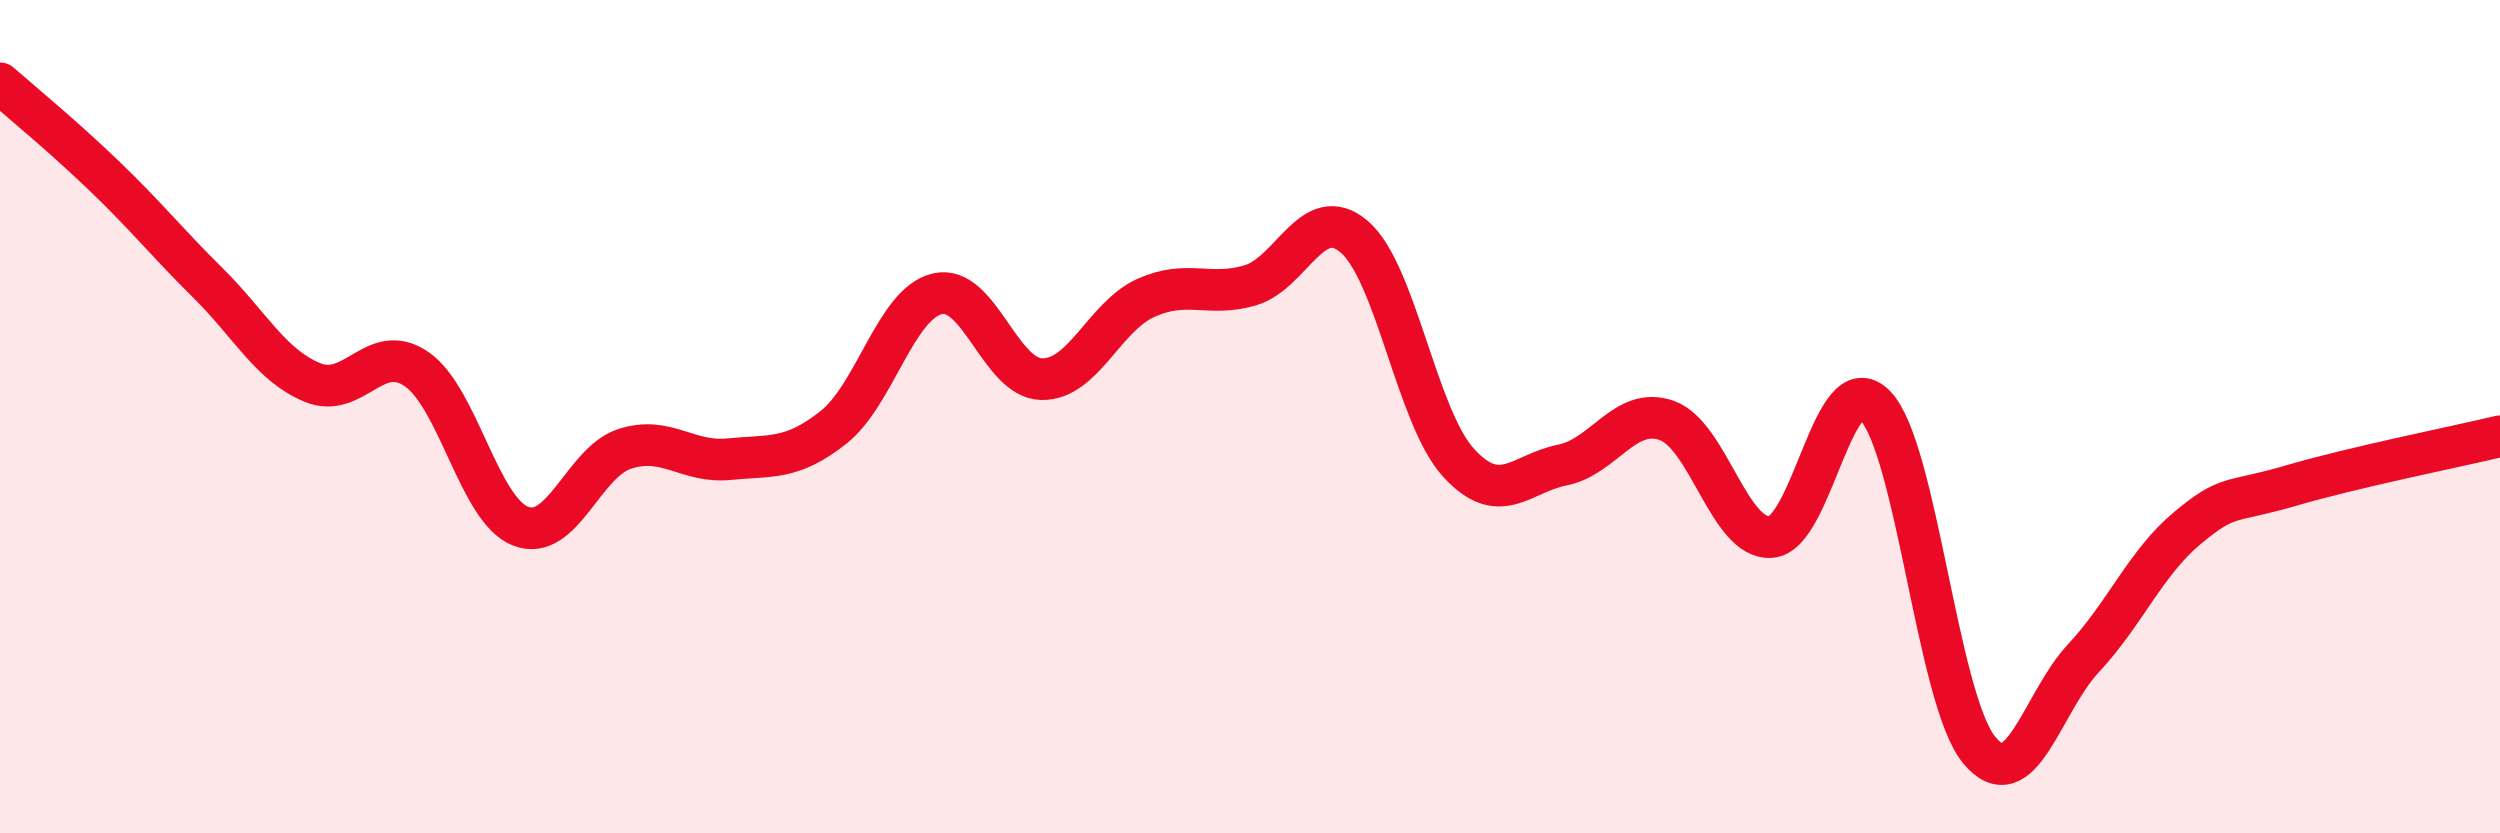 
    <svg width="60" height="20" viewBox="0 0 60 20" xmlns="http://www.w3.org/2000/svg">
      <path
        d="M 0,2 C 0.5,2.44 1.5,3.26 2.5,4.22 C 3.5,5.18 4,5.81 5,6.8 C 6,7.79 6.5,8.77 7.5,9.18 C 8.5,9.59 9,8.17 10,8.86 C 11,9.55 11.5,12.25 12.5,12.63 C 13.5,13.01 14,11.09 15,10.77 C 16,10.45 16.5,11.12 17.5,11.02 C 18.5,10.92 19,11.05 20,10.26 C 21,9.47 21.5,7.28 22.5,7.05 C 23.5,6.82 24,9.08 25,9.1 C 26,9.12 26.5,7.6 27.5,7.15 C 28.5,6.7 29,7.14 30,6.85 C 31,6.56 31.5,4.83 32.5,5.68 C 33.5,6.53 34,10 35,11.1 C 36,12.2 36.5,11.36 37.5,11.16 C 38.5,10.96 39,9.74 40,10.09 C 41,10.44 41.5,12.96 42.5,12.89 C 43.5,12.82 44,8.71 45,9.73 C 46,10.75 46.5,16.79 47.5,18 C 48.5,19.21 49,16.87 50,15.8 C 51,14.73 51.5,13.5 52.5,12.67 C 53.5,11.84 53.5,12.09 55,11.65 C 56.5,11.21 59,10.71 60,10.47L60 20L0 20Z"
        fill="#EB0A25"
        opacity="0.1"
        stroke-linecap="round"
        stroke-linejoin="round"
      />
      <path
        d="M 0,2 C 0.5,2.44 1.5,3.26 2.5,4.22 C 3.5,5.18 4,5.81 5,6.8 C 6,7.79 6.5,8.77 7.5,9.18 C 8.5,9.59 9,8.17 10,8.86 C 11,9.55 11.5,12.25 12.5,12.63 C 13.5,13.01 14,11.09 15,10.77 C 16,10.45 16.5,11.12 17.5,11.02 C 18.5,10.92 19,11.05 20,10.26 C 21,9.47 21.5,7.28 22.5,7.05 C 23.5,6.82 24,9.08 25,9.1 C 26,9.12 26.5,7.6 27.5,7.15 C 28.5,6.7 29,7.14 30,6.85 C 31,6.56 31.5,4.83 32.5,5.68 C 33.5,6.53 34,10 35,11.1 C 36,12.2 36.5,11.36 37.5,11.16 C 38.5,10.96 39,9.74 40,10.09 C 41,10.44 41.5,12.96 42.5,12.89 C 43.5,12.82 44,8.71 45,9.73 C 46,10.75 46.5,16.79 47.5,18 C 48.5,19.21 49,16.87 50,15.8 C 51,14.73 51.5,13.5 52.5,12.67 C 53.5,11.84 53.5,12.09 55,11.65 C 56.5,11.21 59,10.71 60,10.47"
        stroke="#EB0A25"
        stroke-width="1"
        fill="none"
        stroke-linecap="round"
        stroke-linejoin="round"
      />
    </svg>
  